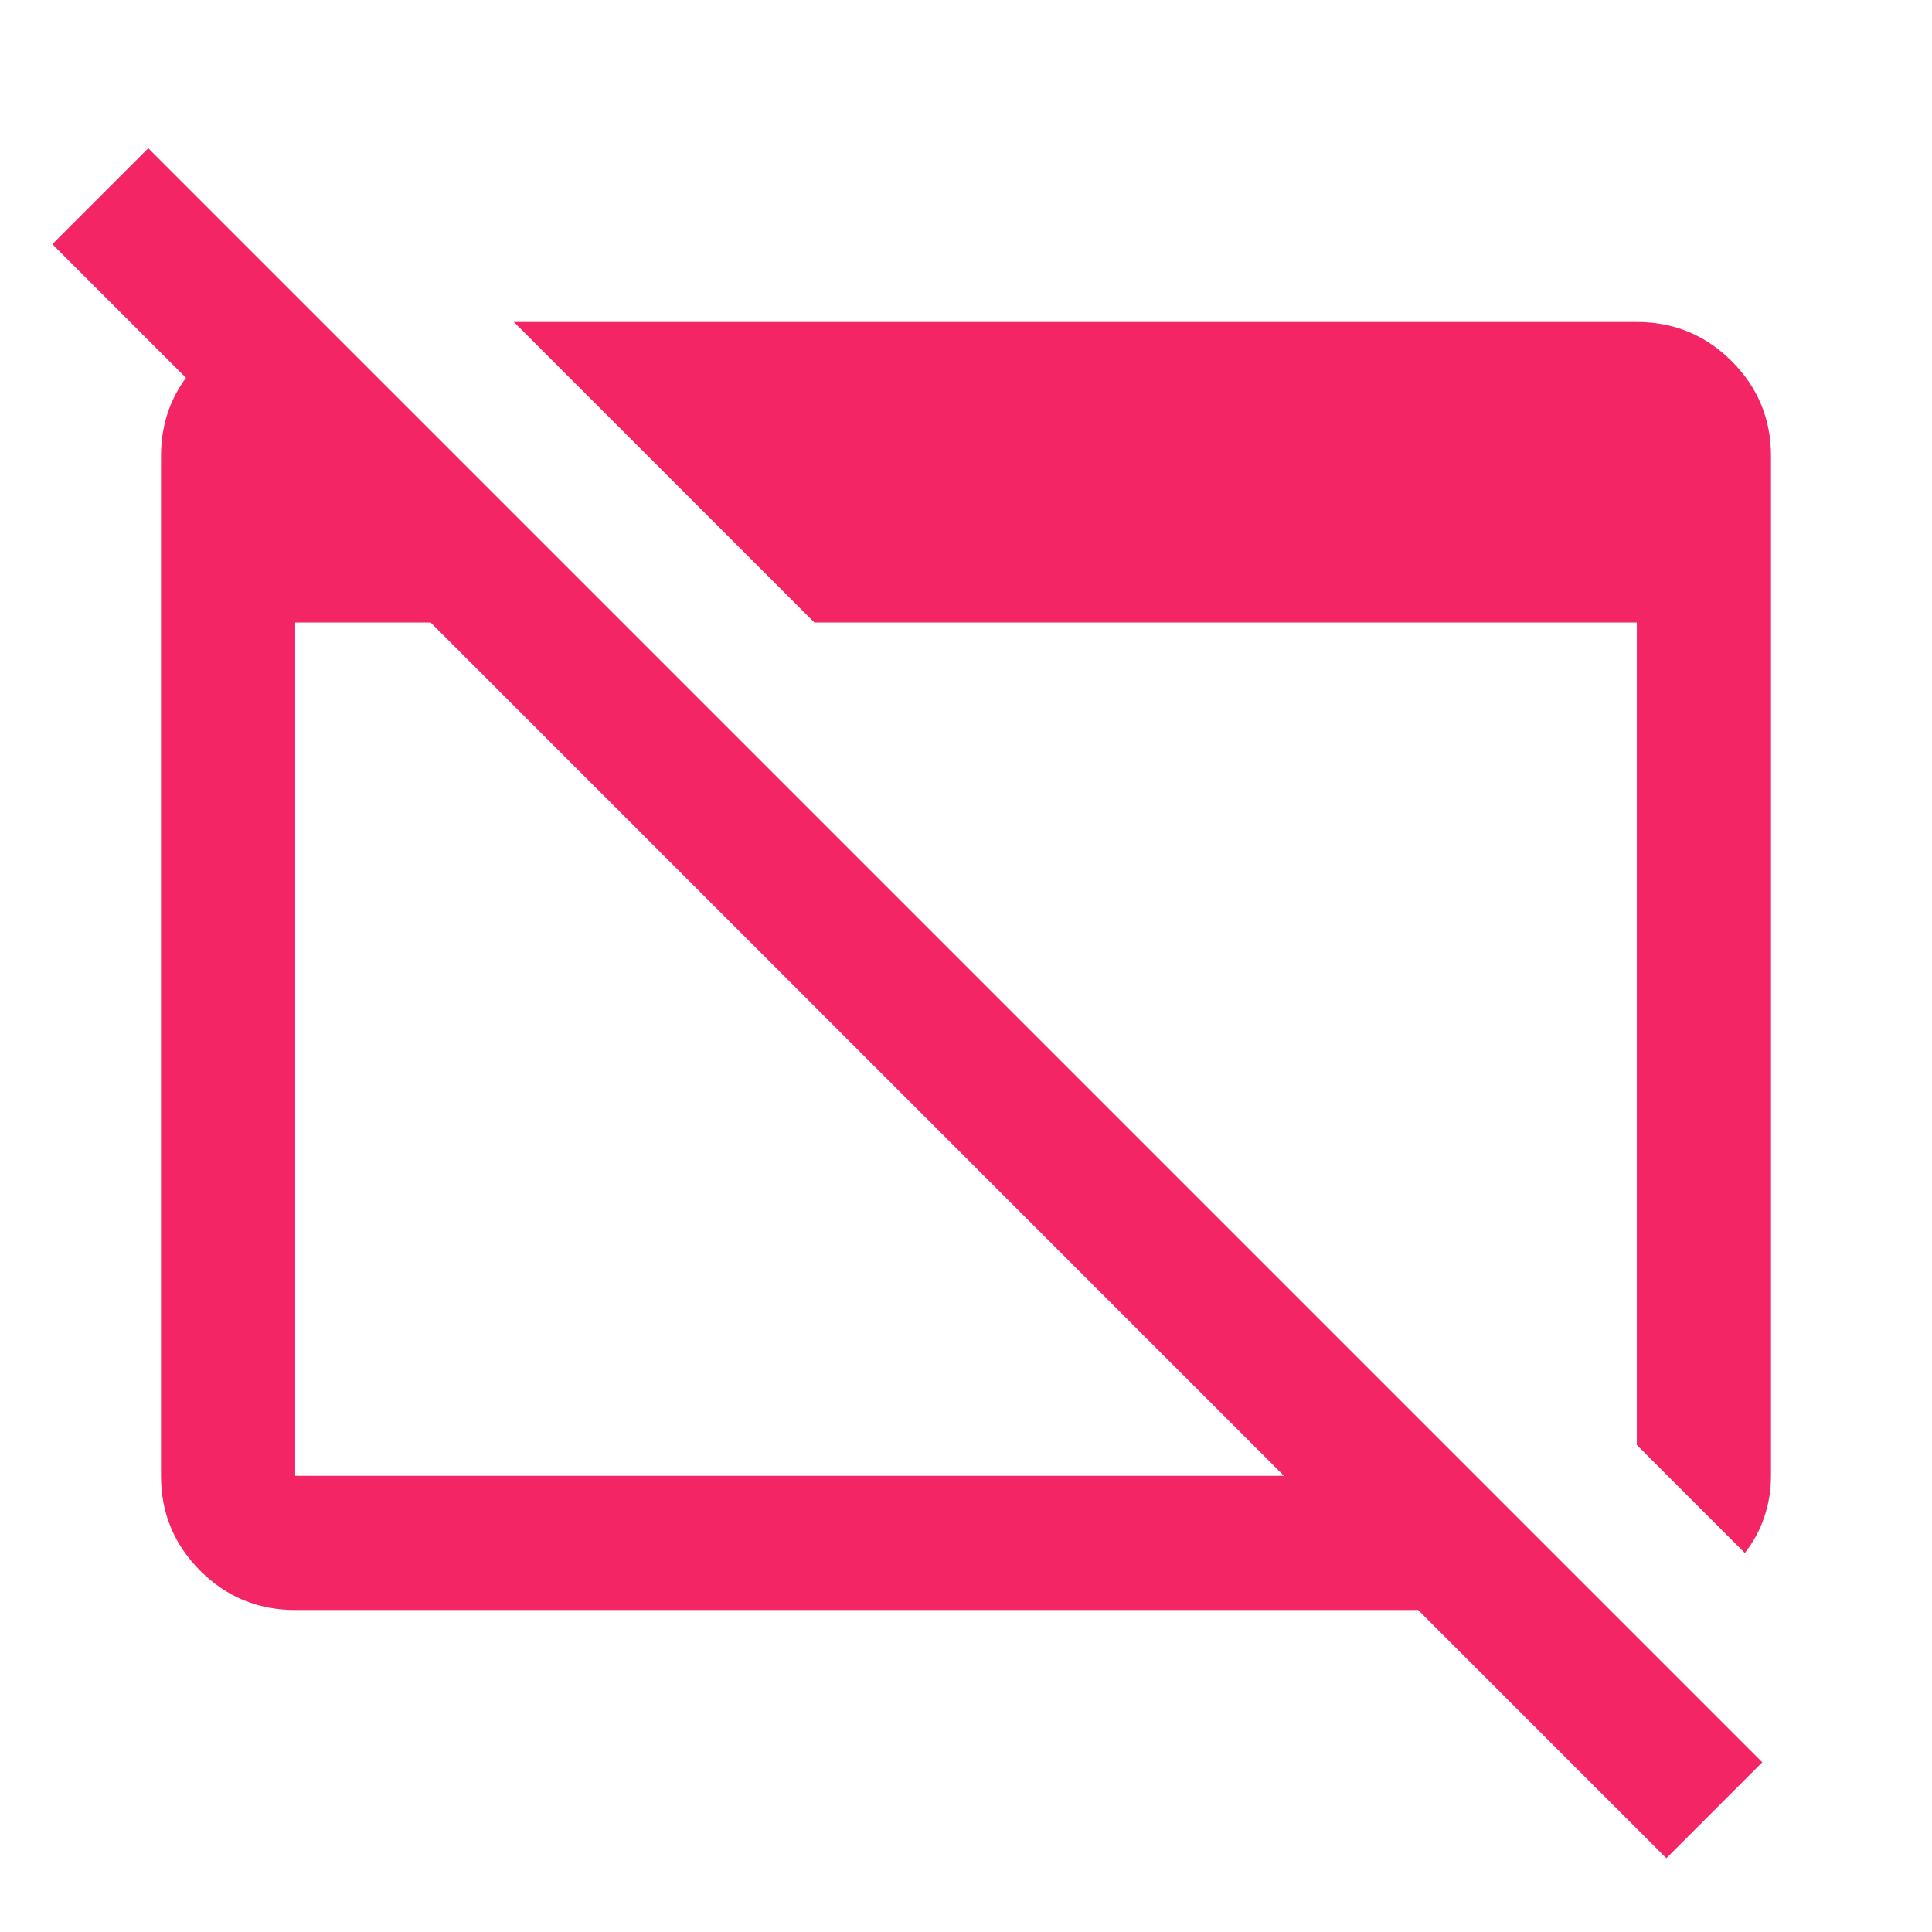 <svg xmlns="http://www.w3.org/2000/svg" height="40px" viewBox="0 -960 960 960" width="40px" fill="#f42564"><path d="M828-36.67 704.67-160h-558Q119-160 99.5-179.5T80-226.67v-506.66Q80-761 99.5-780.5t47.17-19.5H160v95.33l-134-134 47.67-47.66 802 802L828-36.67Zm-681.33-190H638l-424-424h-67.33v424ZM867-188.33 813.33-242v-408.67H404.67L255.33-800h558q27.67 0 47.17 19.5t19.5 47.17v506.66q0 10.67-3.33 20.5-3.34 9.84-9.67 17.84Z"/></svg>